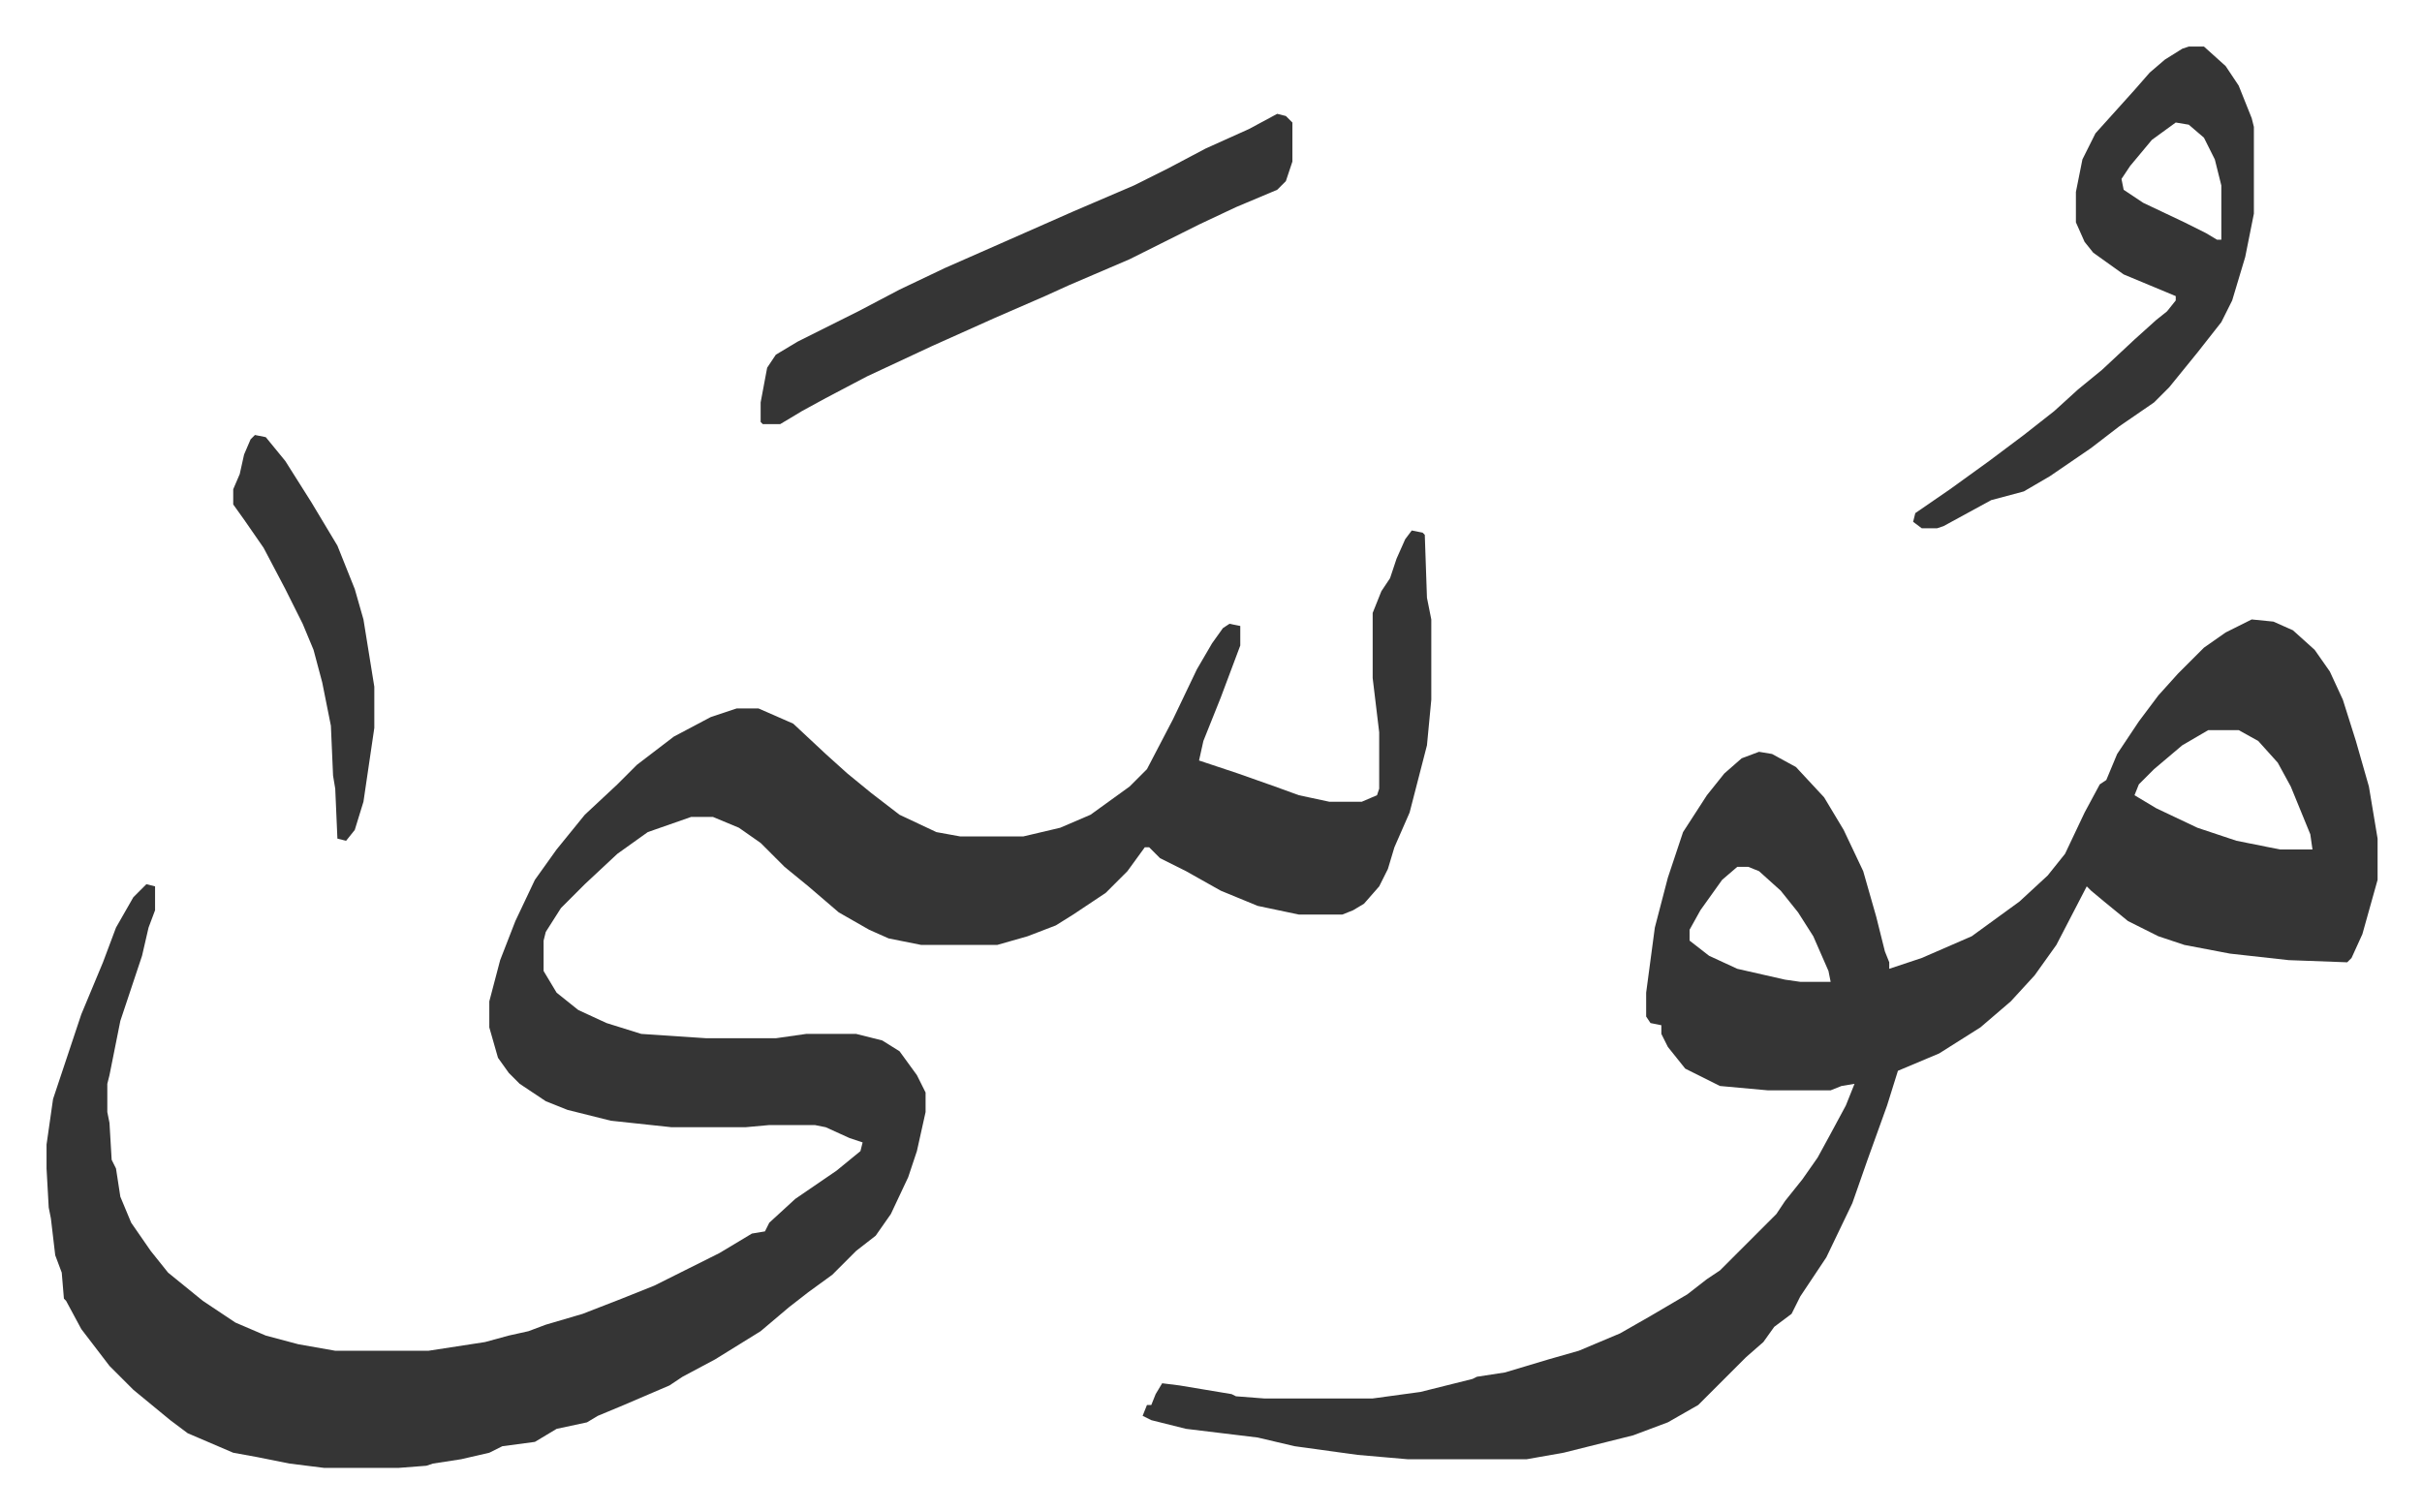 <svg xmlns="http://www.w3.org/2000/svg" role="img" viewBox="-21.46 438.54 1115.92 696.92"><path fill="#353535" id="rule_normal" d="M629 683l5 1 1 1 1 29 2 10v37l-2 21-8 31-7 16-3 10-4 8-7 8-5 3-5 2h-20l-19-4-17-7-16-9-12-6-5-5h-2l-8 11-10 10-15 10-8 5-13 5-14 4h-35l-15-3-9-4-14-8-14-12-11-9-11-11-10-7-12-5h-10l-20 7-14 10-15 14-11 11-7 11-1 4v14l6 10 10 8 13 6 16 5 30 2h32l14-2h23l12 3 8 5 8 11 4 8v9l-4 18-4 12-8 17-7 10-9 7-11 11-11 8-9 7-13 11-21 13-15 8-6 4-21 9-12 5-5 3-14 3-10 6-15 2-6 3-13 3-13 2-3 1-13 1h-34l-16-2-15-3-11-2-21-9-8-6-17-14-11-11-13-17-7-13-1-1-1-12-3-8-2-17-1-5-1-18v-11l3-21 8-24 5-15 10-24 6-16 8-14 6-6 4 1v11l-3 8-3 13-10 30-5 25-1 4v13l1 5 1 17 2 4 2 13 5 12 9 13 8 10 16 13 15 10 14 6 15 4 17 3h43l26-4 11-3 9-2 8-3 17-5 18-7 15-6 16-8 14-7 15-9 6-1 2-4 12-11 19-13 11-9 1-4-6-2-11-5-5-1h-21l-11 1h-34l-28-3-20-5-10-4-12-8-5-5-5-7-4-14v-12l5-19 7-18 9-19 10-14 13-16 15-14 9-9 17-13 17-9 12-4h10l16 7 15 14 10 9 11 9 13 10 17 8 11 2h29l17-4 14-6 18-13 8-8 12-23 11-23 7-12 5-7 3-2 5 1v9l-9 24-8 20-2 9 18 6 17 6 11 4 14 3h15l7-3 1-3v-26l-3-25v-30l4-10 4-6 3-9 4-9zm387 41l10 1 9 4 10 9 7 10 6 13 6 19 6 21 4 24v19l-7 25-5 11-2 2-27-1-27-3-21-4-12-4-14-7-11-9-6-5-2-2-14 27-10 14-11 12-14 12-19 12-19 8-5 16-9 25-7 20-12 25-6 9-6 9-4 8-8 6-5 7-8 7-22 22-14 8-16 6-32 8-17 3h-55l-23-2-29-4-17-4-33-4-16-4-4-2 2-5h2l2-5 3-5 8 1 24 4 2 1 13 1h50l22-3 24-6 2-1 13-2 20-6 14-4 19-8 14-8 17-10 9-7 6-4 26-26 4-6 8-10 7-10 6-11 7-13 4-10-6 1-5 2h-29l-22-2-16-8-8-10-3-6v-4l-5-1-2-3v-11l4-30 6-23 7-21 11-17 8-10 8-7 8-3 6 1 11 6 13 14 9 15 9 19 6 21 4 16 2 5v3l15-5 23-10 11-8 11-8 13-12 8-10 9-19 7-13 3-2 5-12 10-15 9-12 9-10 12-12 10-7zm-20 51l-12 7-13 11-7 7-2 5 10 6 19 9 18 6 20 4h15l-1-7-9-22-6-11-9-10-9-5zm-217 63l-7 6-10 14-5 9v5l9 7 13 6 22 5 7 1h14l-1-5-7-16-7-11-8-10-10-9-5-2zm208-378h7l10 9 6 9 6 15 1 4v40l-4 20-6 20-5 10-11 14-13 16-7 7-16 11-13 10-19 13-12 7-15 4-22 12-3 1h-7l-4-3 1-4 16-11 18-13 16-12 14-11 11-10 11-9 15-14 10-9 5-4 4-5v-2l-24-10-14-10-4-5-4-9v-14l3-15 6-12 9-10 9-10 7-8 7-6 8-5zm-6 35l-11 8-10 12-4 6 1 5 9 6 19 9 10 5 5 3h2v-25l-3-12-5-10-7-6zm-414-4l4 1 3 3v18l-3 9-4 4-19 8-17 8-16 8-16 8-28 12-11 5-23 10-29 13-30 14-19 10-11 6-10 6h-8l-1-1v-9l3-16 4-6 10-6 28-14 19-10 21-10 25-11 34-15 28-12 16-8 17-9 20-9z"/><path fill="#353535" id="rule_normal" d="M96 639l5 1 9 11 12 19 12 20 8 20 4 14 5 31v19l-5 34-4 13-4 5-4-1-1-23-1-6-1-23-4-20-4-15-5-12-8-16-10-19-9-13-5-7v-7l3-7 2-9 3-7z"/></svg>
